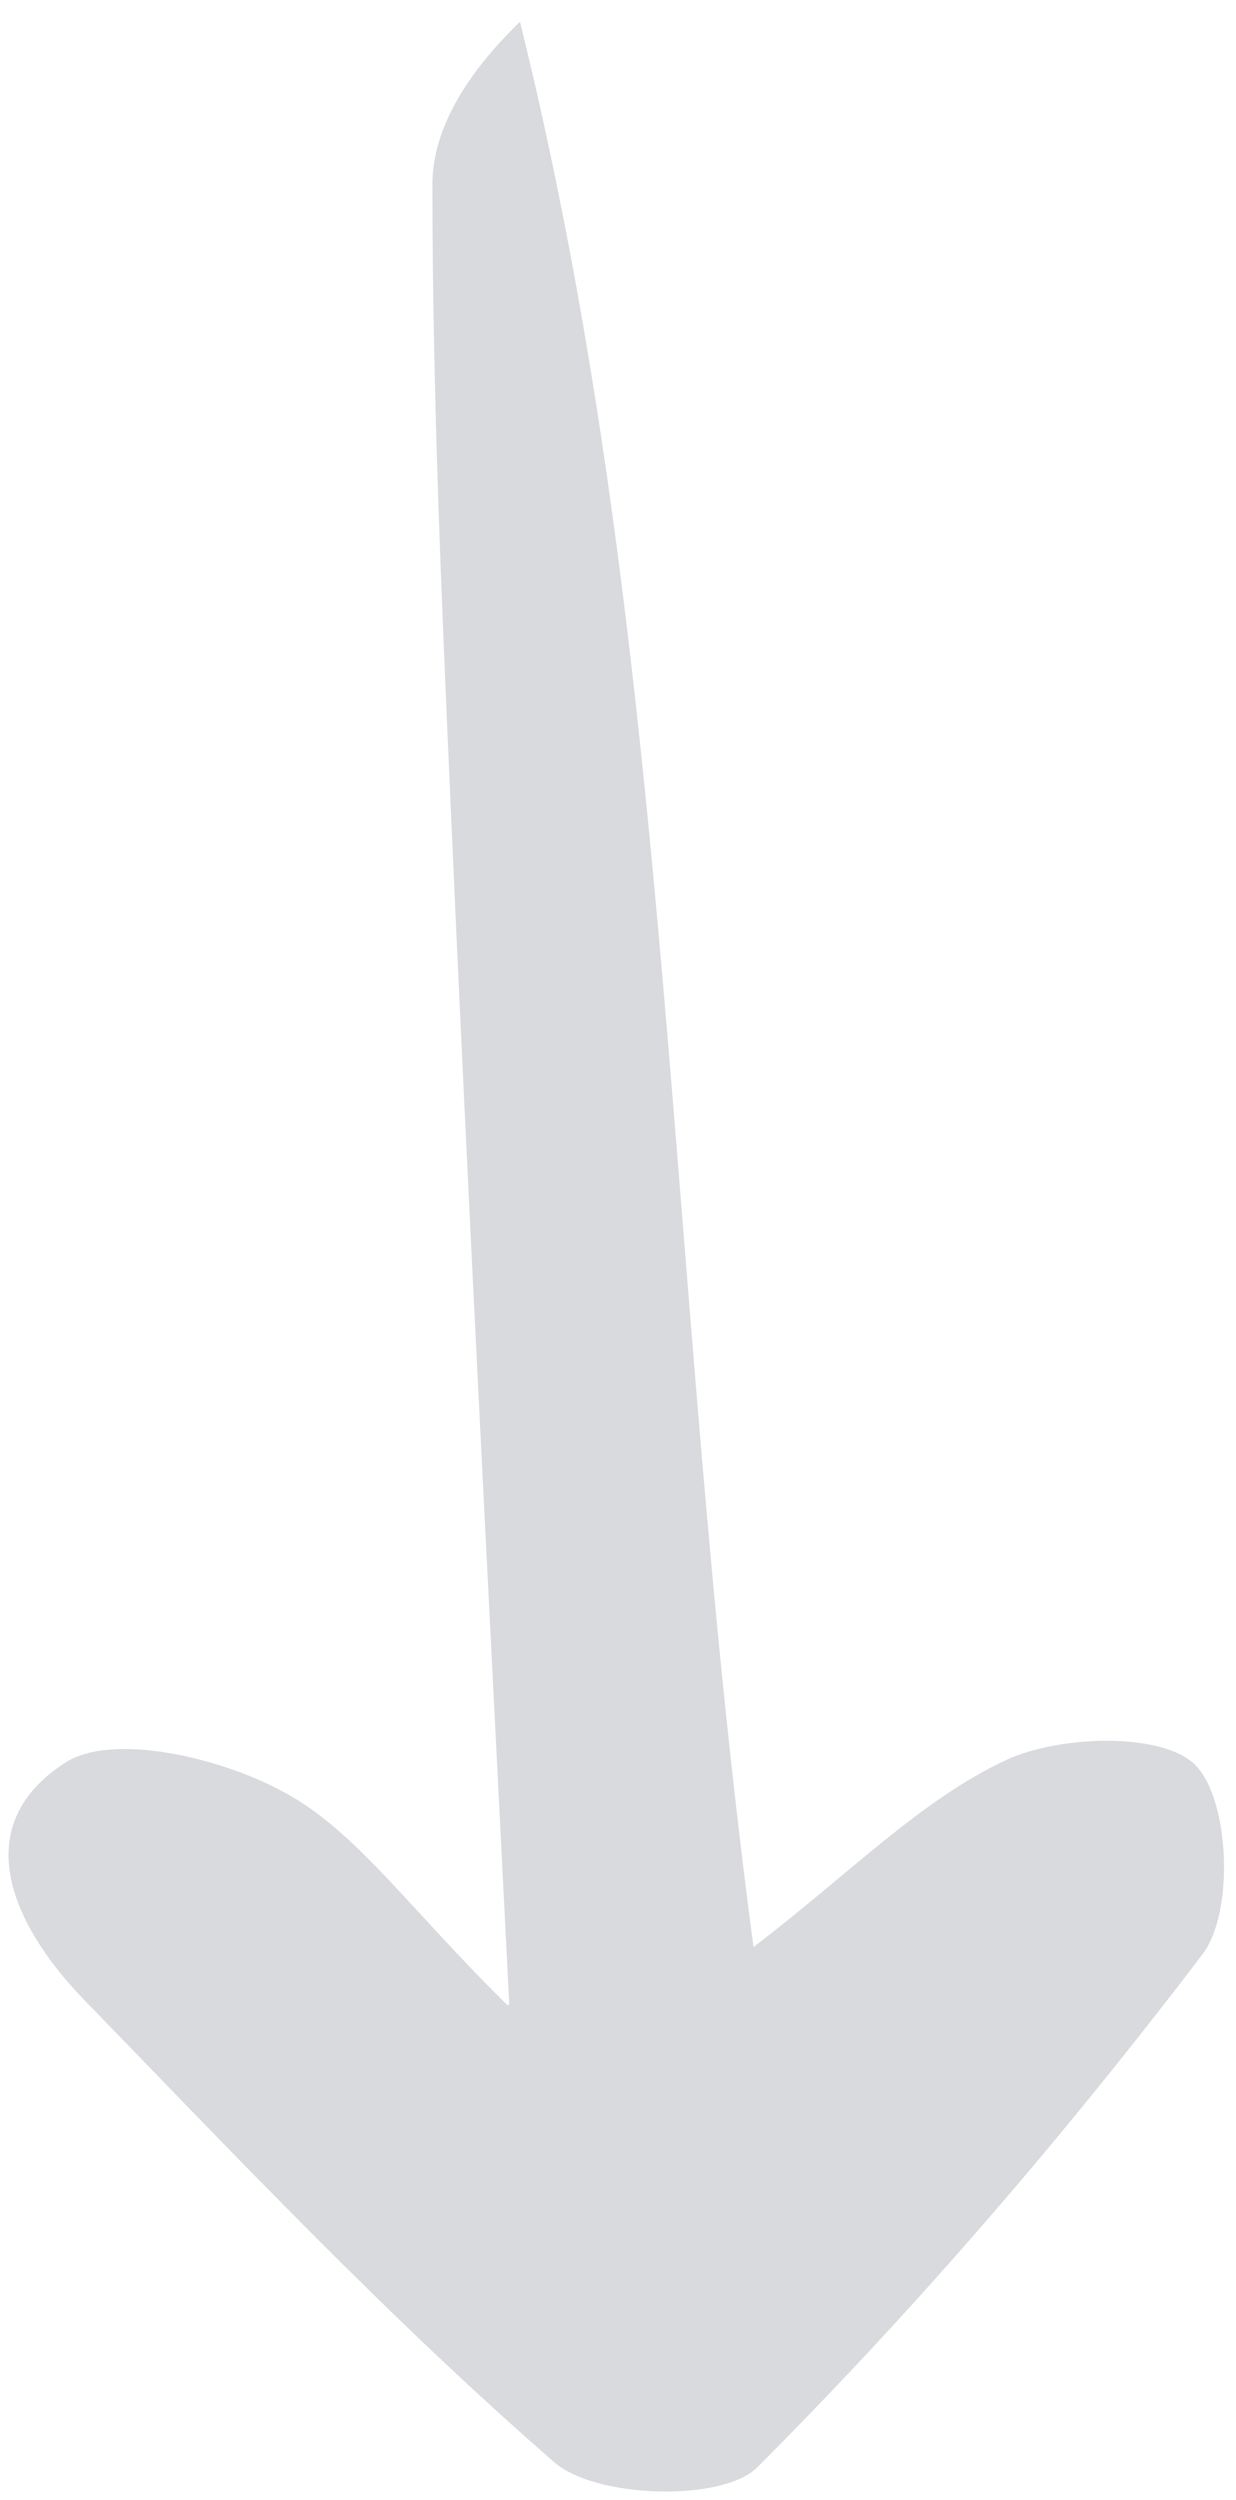 <svg width="46" height="93" viewBox="0 0 46 93" fill="none" xmlns="http://www.w3.org/2000/svg">
<path d="M18.952 74.541C18.152 58.651 17.408 44.419 16.779 30.129C16.436 22.355 16.093 14.639 16.093 6.866C16.093 4.808 17.351 2.75 19.352 0.807C25.128 24.127 24.785 48.02 28.044 72.426C31.703 69.625 34.276 66.939 37.478 65.453C39.48 64.538 43.311 64.424 44.512 65.681C45.77 66.996 45.941 71.169 44.74 72.712C39.651 79.399 34.105 85.858 28.158 91.803C26.843 93.06 22.154 92.946 20.61 91.574C14.435 86.201 8.774 80.2 3.056 74.312C0.54 71.683 -1.29 67.968 2.427 65.567C4.2 64.424 8.259 65.396 10.547 66.653C13.234 68.082 15.178 70.94 18.895 74.598L18.952 74.541Z" fill="#D8DADD"/>
</svg>